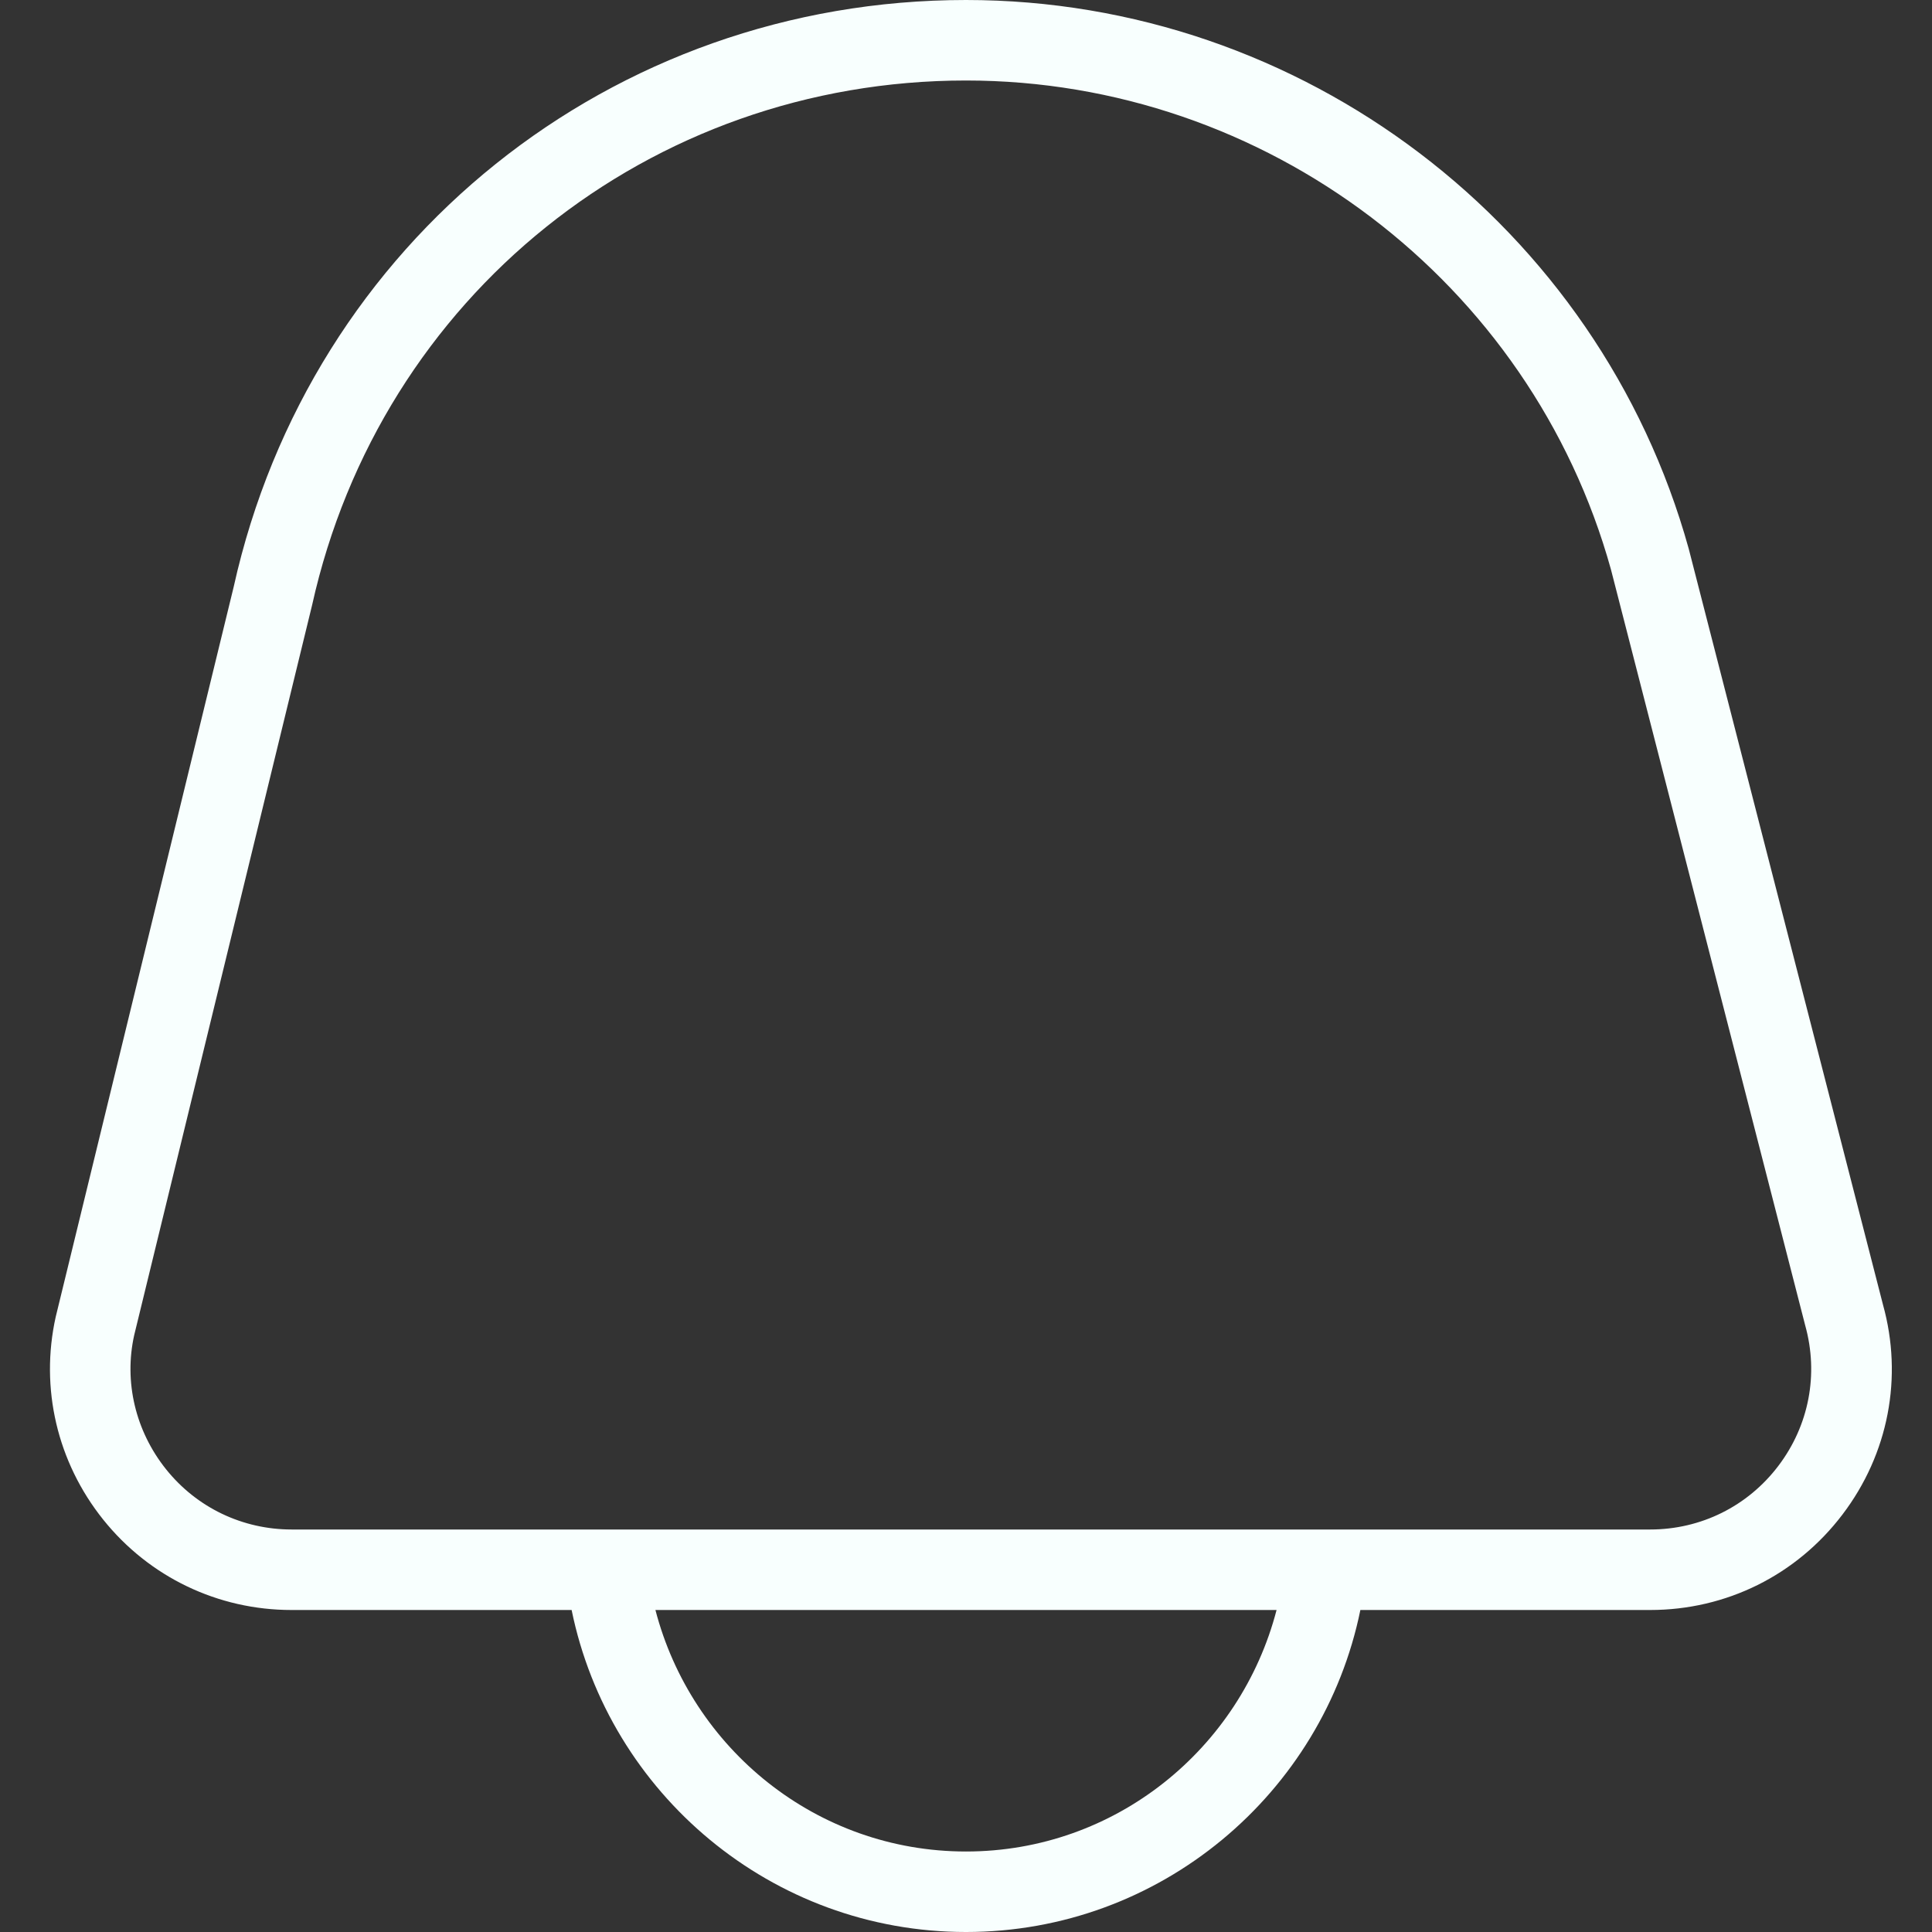 <svg xmlns="http://www.w3.org/2000/svg" id="Layer_1" data-name="Layer 1" viewBox="0 0 24 24">
  <rect x="0" y="0" width="24" height="24" fill="#333333" stroke="none"/>
  <path d="M23.391,16.207l-2.413-9.39C19.864,2.803,16.172,0,12,0,7.598,0,3.855,3.002,2.903,7.29L.692,16.359c-.197,.887,.019,1.805,.59,2.518,.572,.714,1.425,1.123,2.34,1.123h3.479c.465,2.279,2.484,4,4.899,4s4.434-1.721,4.899-4h3.599c.946,0,1.817-.432,2.389-1.185,.573-.753,.755-1.707,.504-2.608Zm-11.391,6.793c-1.858,0-3.411-1.279-3.858-3h7.716c-.447,1.721-2,3-3.858,3Zm10.091-4.79c-.381,.502-.962,.79-1.593,.79H3.623c-.61,0-1.179-.272-1.56-.748-.381-.476-.525-1.087-.396-1.666L3.877,7.517C4.729,3.68,8.07,1,12,1c3.724,0,7.02,2.502,8.012,6.075l2.413,9.39c.169,.607,.047,1.243-.334,1.745Z" fill="#f8fffe"/>
</svg>